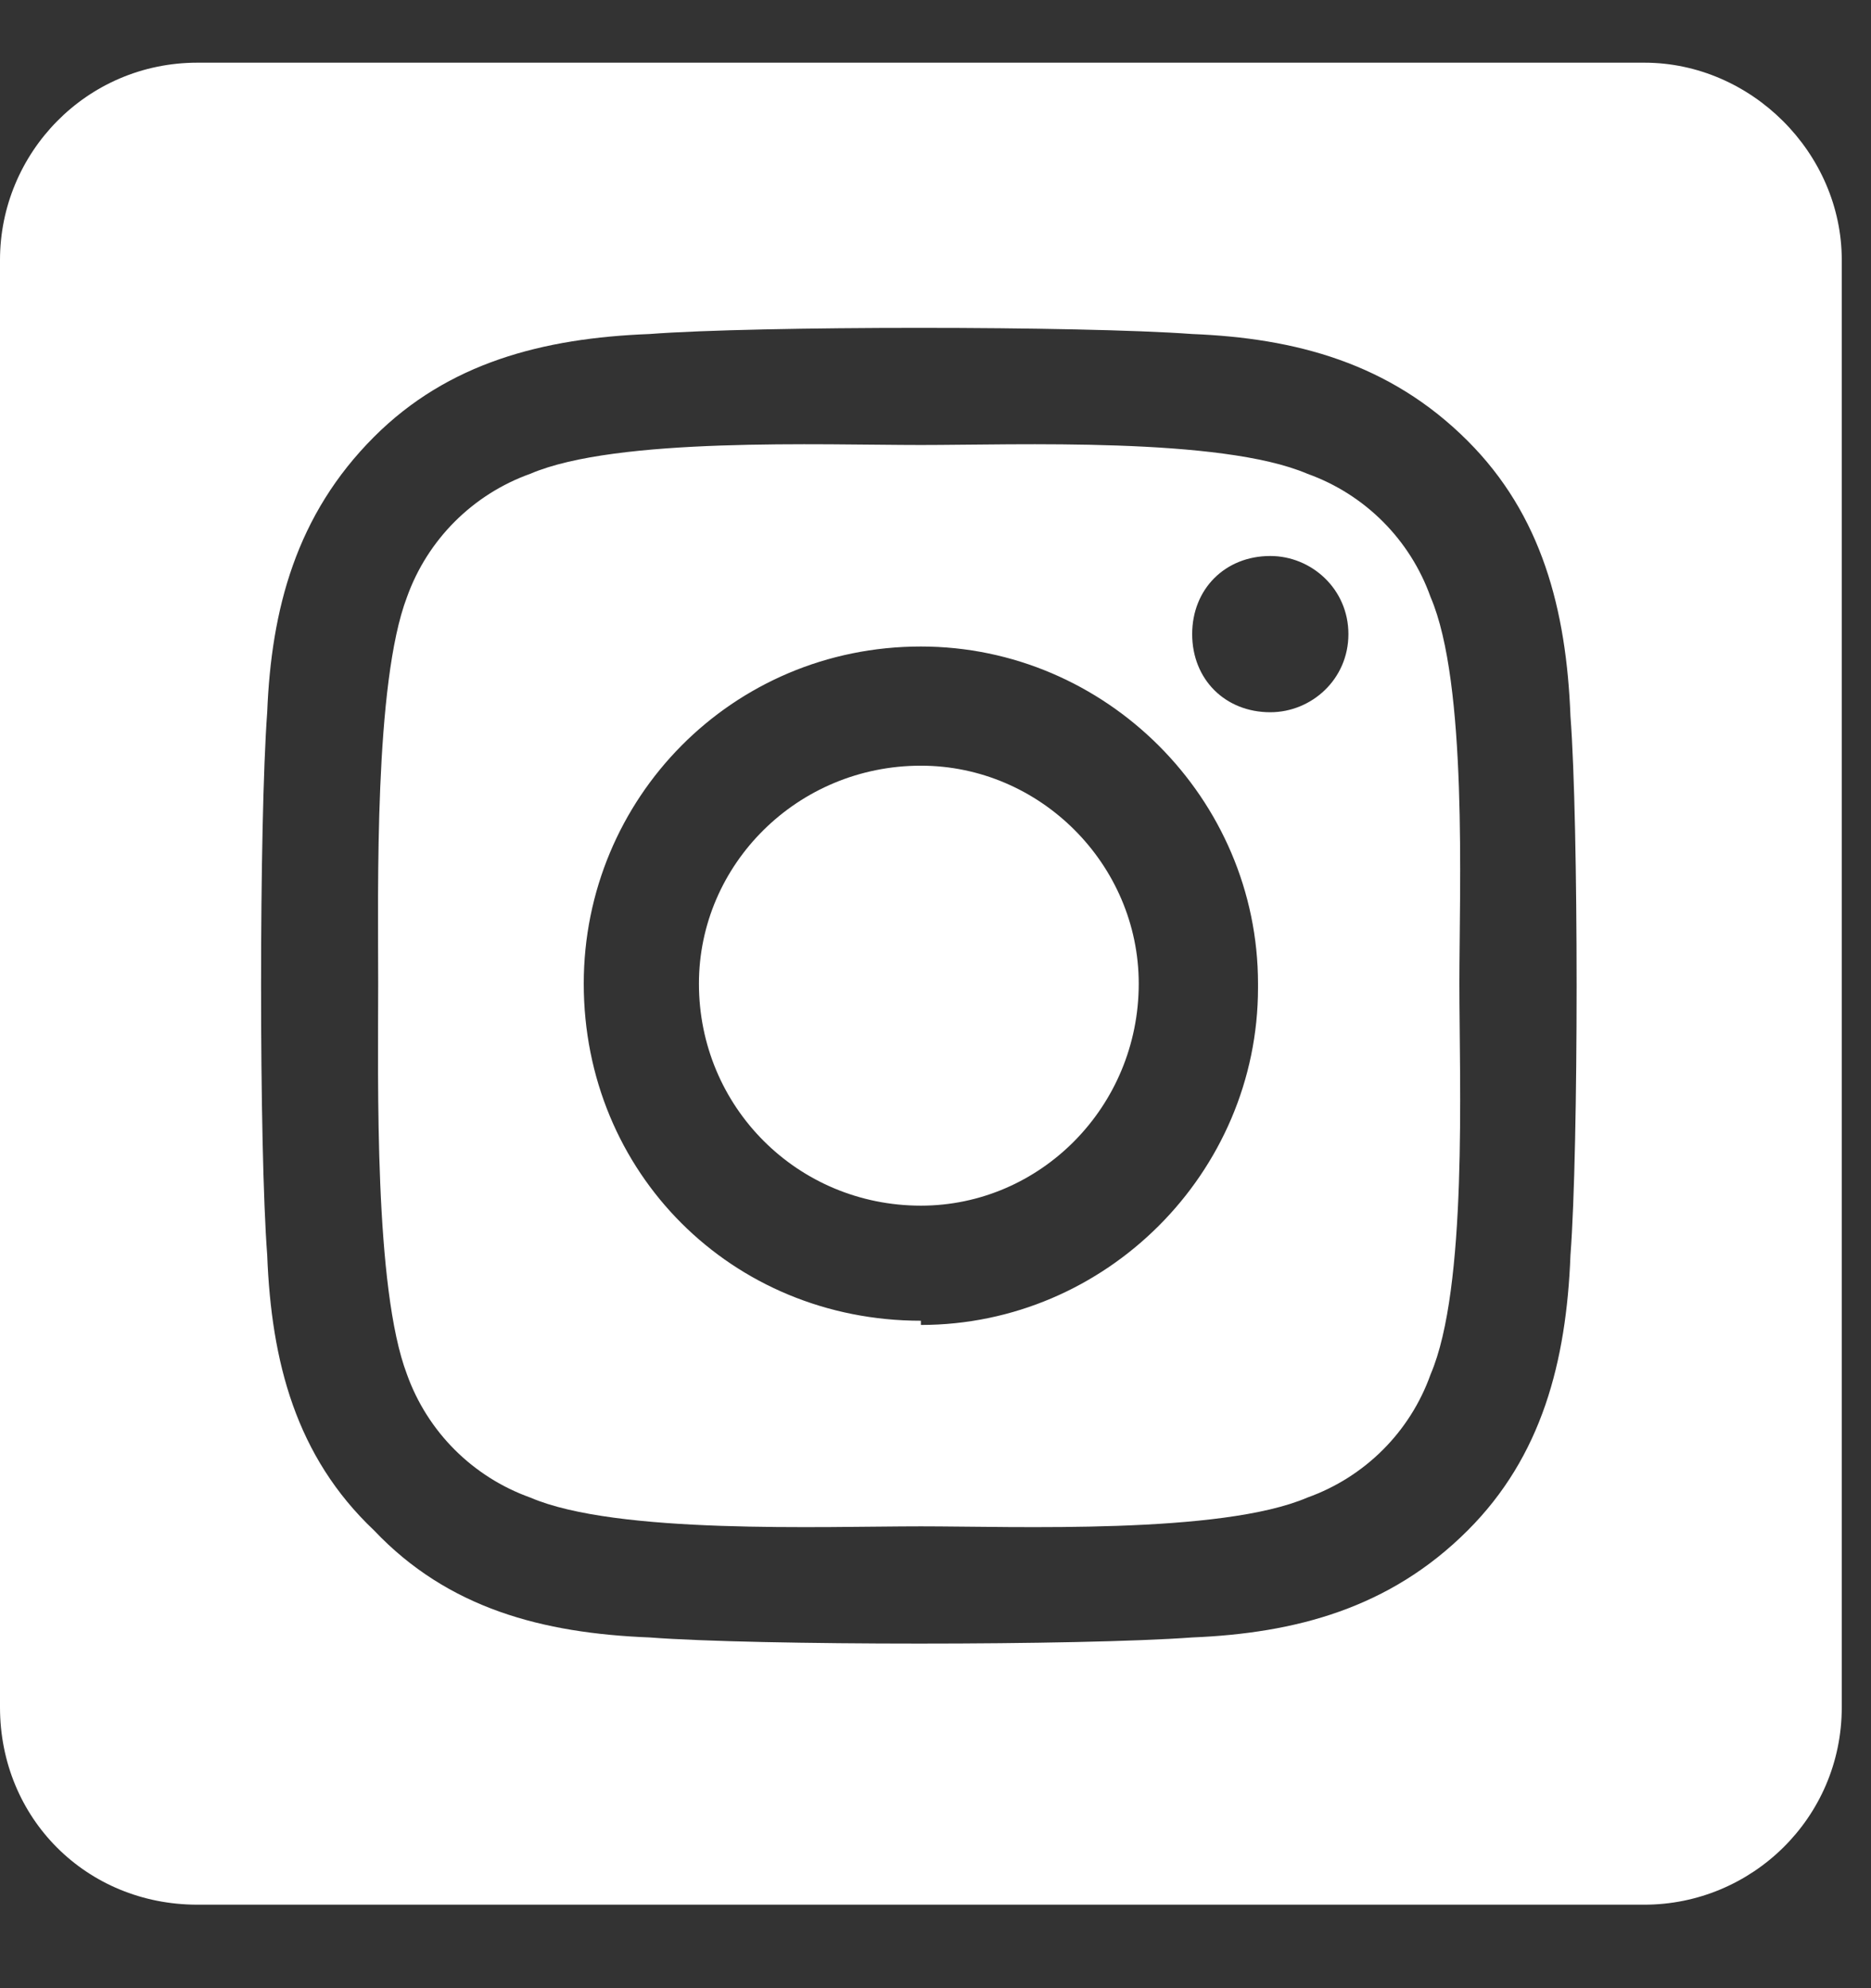 <svg width="16" height="17" viewBox="0 0 16 17" fill="none" xmlns="http://www.w3.org/2000/svg">
<rect x="0" y="0" width="16" height="17" fill="#333333" stroke="none"/>
<path d="M7.875 6.547C8.895 6.547 9.738 7.391 9.738 8.411C9.738 9.465 8.895 10.309 7.875 10.309C6.82 10.309 5.977 9.465 5.977 8.411C5.977 7.391 6.82 6.547 7.875 6.547ZM12.234 5.106C12.551 5.844 12.48 7.602 12.48 8.411C12.48 9.254 12.551 11.012 12.234 11.751C12.059 12.243 11.672 12.629 11.18 12.805C10.441 13.122 8.684 13.051 7.875 13.051C7.031 13.051 5.273 13.122 4.535 12.805C4.043 12.629 3.656 12.243 3.48 11.751C3.199 11.012 3.234 9.254 3.234 8.411C3.234 7.602 3.199 5.844 3.48 5.106C3.656 4.614 4.043 4.227 4.535 4.051C5.273 3.735 7.031 3.805 7.875 3.805C8.684 3.805 10.441 3.735 11.18 4.051C11.672 4.227 12.059 4.614 12.234 5.106ZM7.875 11.293V11.329C9.457 11.329 10.758 10.028 10.758 8.446V8.411C10.758 6.829 9.457 5.528 7.875 5.528C6.258 5.528 4.992 6.829 4.992 8.411C4.992 10.028 6.258 11.293 7.875 11.293ZM10.863 6.09C11.215 6.09 11.531 5.809 11.531 5.422C11.531 5.036 11.215 4.754 10.863 4.754C10.477 4.754 10.195 5.036 10.195 5.422C10.195 5.809 10.477 6.09 10.863 6.09ZM14.062 0.536C14.977 0.536 15.75 1.309 15.75 2.223V14.598C15.75 15.547 14.977 16.286 14.062 16.286H1.688C0.738 16.286 0 15.547 0 14.598V2.223C0 1.309 0.738 0.536 1.688 0.536H14.062ZM13.43 10.731C13.5 9.817 13.5 7.04 13.43 6.125C13.395 5.211 13.184 4.403 12.551 3.77C11.883 3.102 11.074 2.891 10.195 2.856C9.246 2.786 6.469 2.786 5.555 2.856C4.641 2.891 3.832 3.102 3.199 3.735C2.531 4.403 2.32 5.211 2.285 6.09C2.215 7.04 2.215 9.817 2.285 10.731C2.32 11.645 2.531 12.454 3.199 13.086C3.832 13.754 4.641 13.965 5.555 14.001C6.469 14.071 9.246 14.071 10.195 14.001C11.074 13.965 11.883 13.754 12.551 13.086C13.184 12.454 13.395 11.645 13.43 10.731Z" fill="white"/>
</svg>
